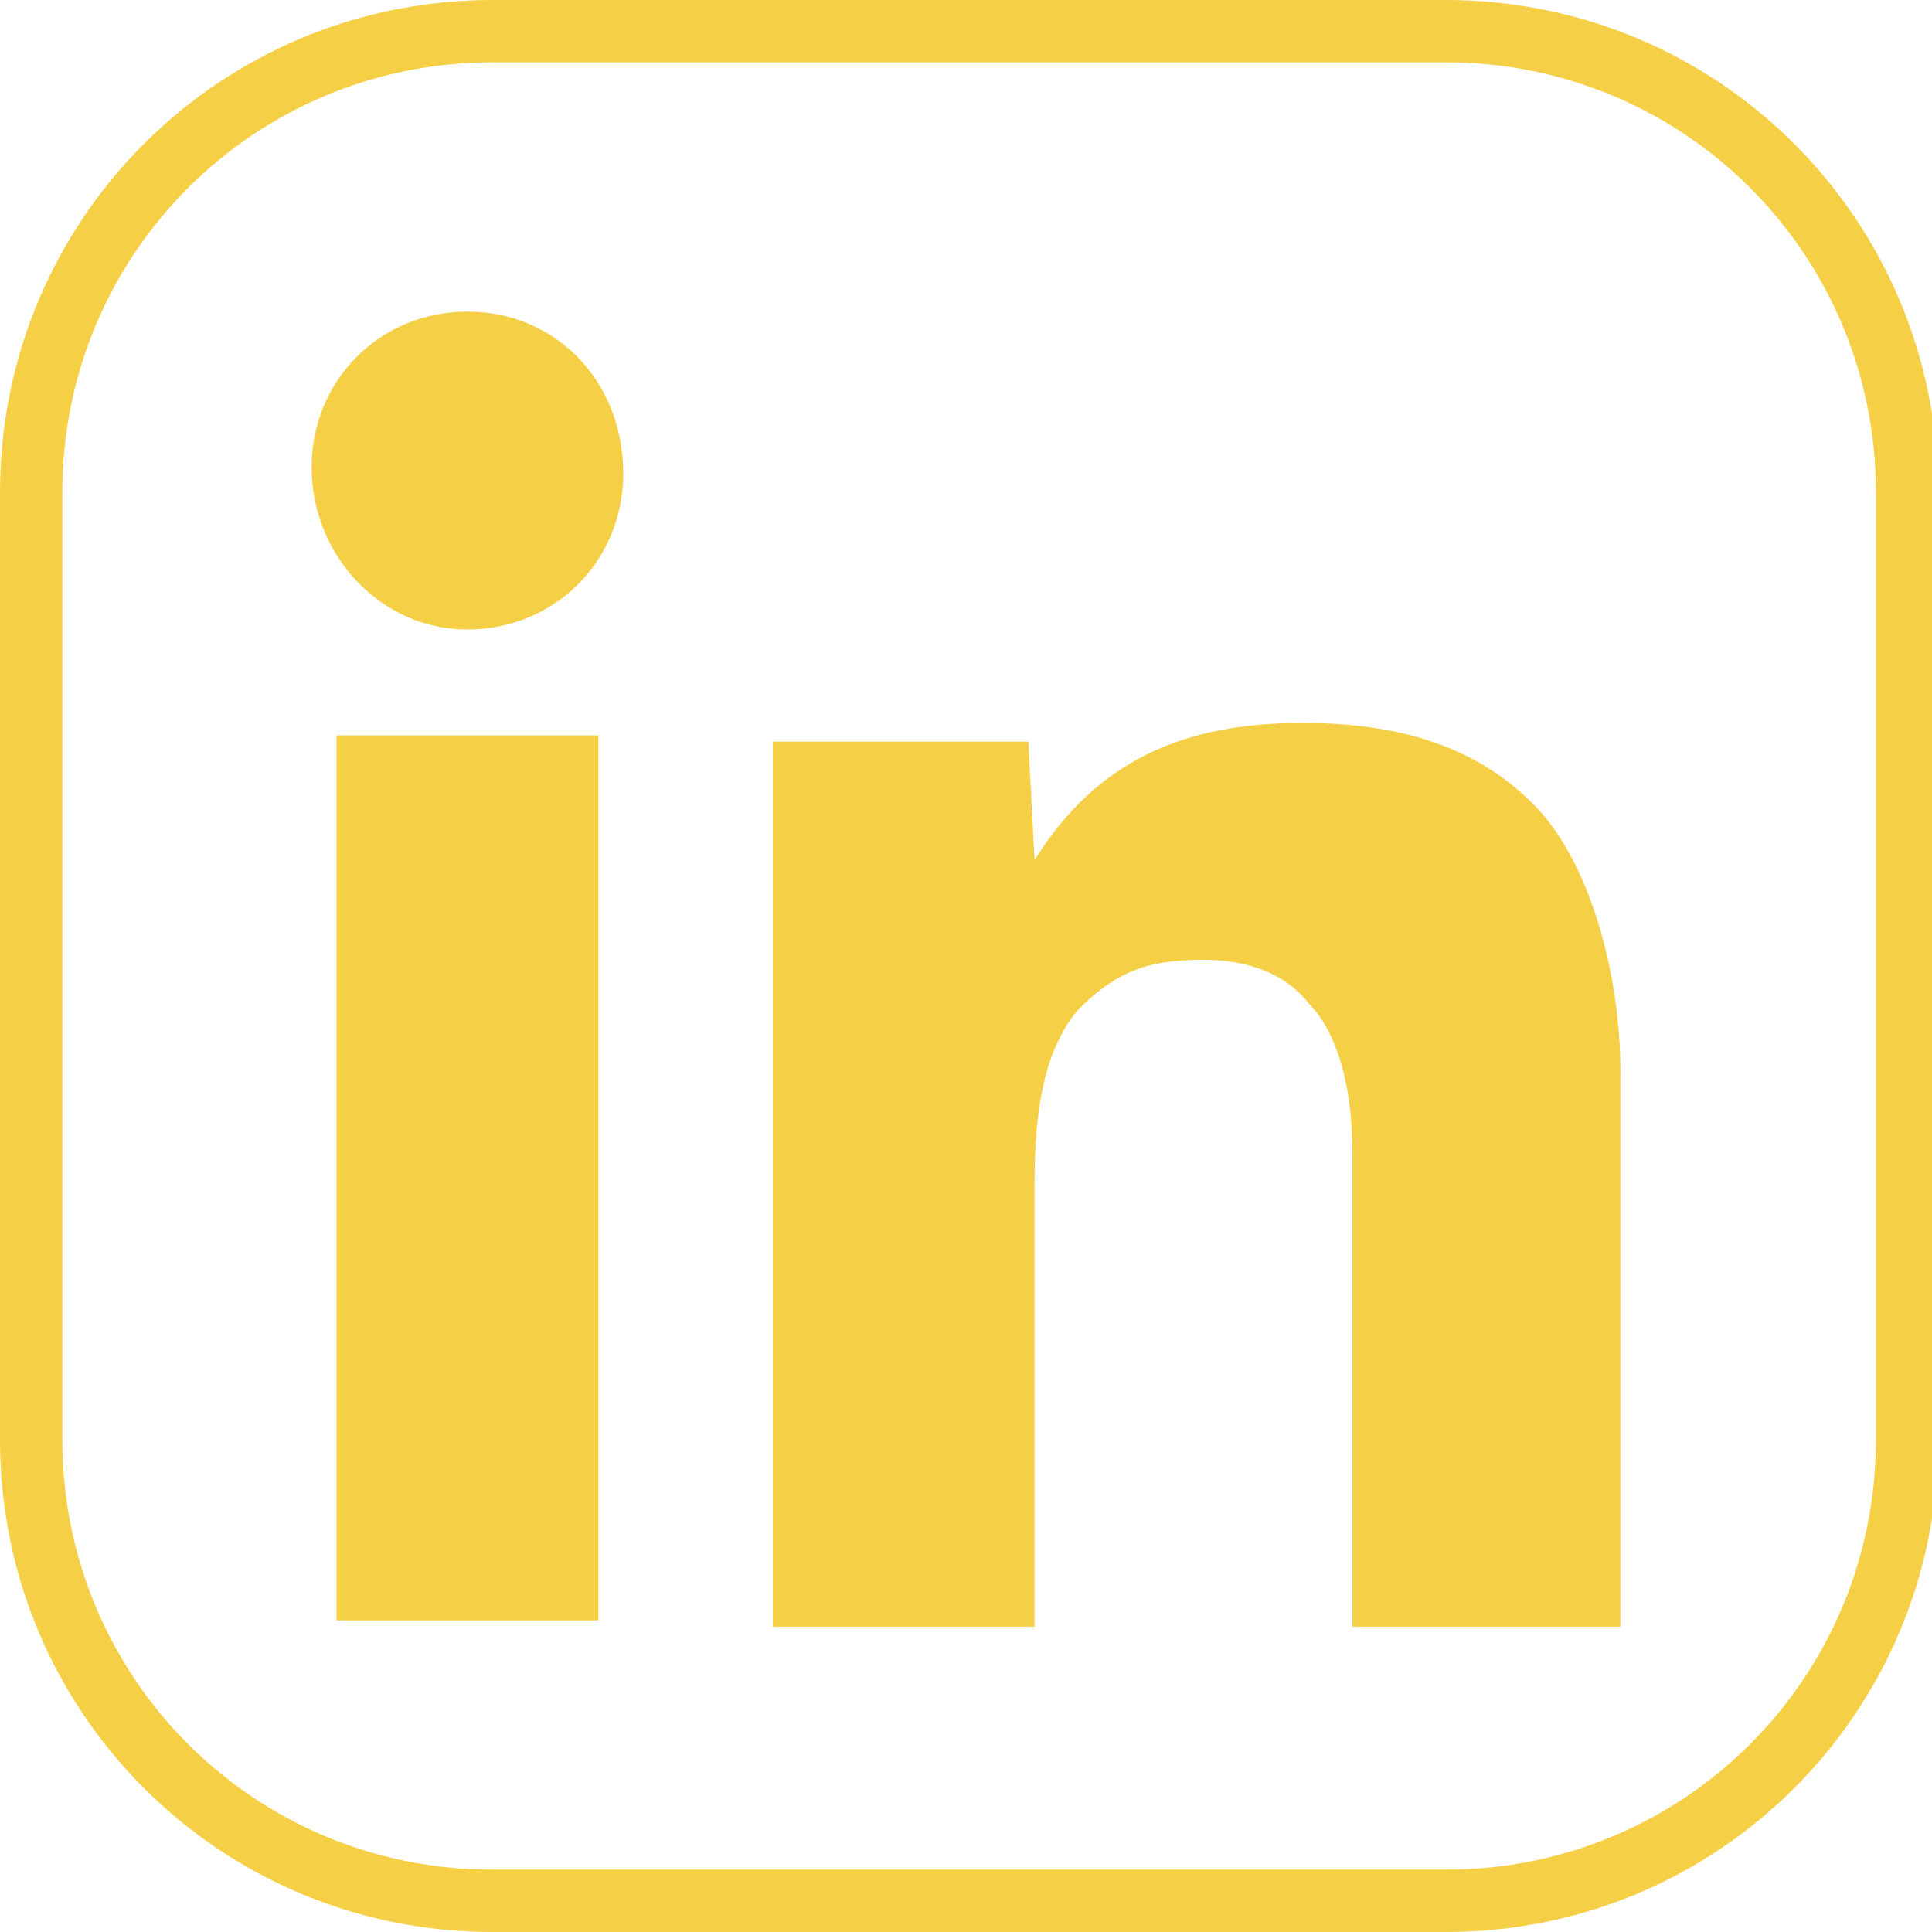 <?xml version="1.0" encoding="UTF-8"?>
<!-- Generator: Adobe Illustrator 26.2.1, SVG Export Plug-In . SVG Version: 6.00 Build 0)  -->
<svg xmlns="http://www.w3.org/2000/svg" xmlns:xlink="http://www.w3.org/1999/xlink" version="1.1" id="Calque_1" x="0px" y="0px" viewBox="0 0 31 31" style="enable-background:new 0 0 31 31;" xml:space="preserve">
<style type="text/css">
	.st0{clip-path:url(#SVGID_00000111167666105131184110000012472990072411137690_);fill:none;stroke:#f5cf46;}
	.st1{fill:#f5cf46;}
	.st2{clip-path:url(#SVGID_00000130622963473985845220000003594820622716760218_);fill:#f5cf46;}
</style>
<g>
	<defs>
		<rect id="SVGID_1_" y="0" width="31" height="31"></rect>
	</defs>
	<clipPath id="SVGID_00000049183352749896099170000005721407035192048004_">
		<use xlink:href="#SVGID_1_" style="overflow:visible;"></use>
	</clipPath>
	<path style="clip-path:url(#SVGID_00000049183352749896099170000005721407035192048004_);fill:none;stroke:#f5cf46;" d="M7.9,0.5   c-4.1,0-7.4,3.3-7.4,7.4v15.2c0,4.1,3.3,7.4,7.4,7.4h15.3c4.1,0,7.4-3.3,7.4-7.4V7.9c0-4.1-3.3-7.4-7.4-7.4H7.9z"></path>
</g>
<rect x="5.4" y="11.8" class="st1" width="4.2" height="14.2"></rect>
<g>
	<defs>
		<rect id="SVGID_00000096772090963025295070000009434941795364396189_" y="0" width="31" height="31"></rect>
	</defs>
	<clipPath id="SVGID_00000114773207522366252410000007165676844796367247_">
		<use xlink:href="#SVGID_00000096772090963025295070000009434941795364396189_" style="overflow:visible;"></use>
	</clipPath>
	<path style="clip-path:url(#SVGID_00000114773207522366252410000007165676844796367247_);fill:#f5cf46;" d="M16.6,13.8l-0.1-1.9   h-4.1v14.2h4.2V19c0-1,0.1-2.1,0.7-2.8c0.6-0.6,1.1-0.8,2-0.8c0.7,0,1.3,0.2,1.7,0.7c0.4,0.4,0.7,1.2,0.7,2.4v7.6h4.3v-8.9   c0-1.6-0.5-3.4-1.4-4.3c-0.9-0.9-2.1-1.3-3.7-1.3C19,11.6,17.6,12.2,16.6,13.8"></path>
	<path style="clip-path:url(#SVGID_00000114773207522366252410000007165676844796367247_);fill:#f5cf46;" d="M7.5,10.1   c1.4,0,2.5-1.1,2.5-2.5C10,6.1,8.9,5,7.5,5S5,6.1,5,7.5C5,8.9,6.1,10.1,7.5,10.1"></path>
</g>
</svg>

